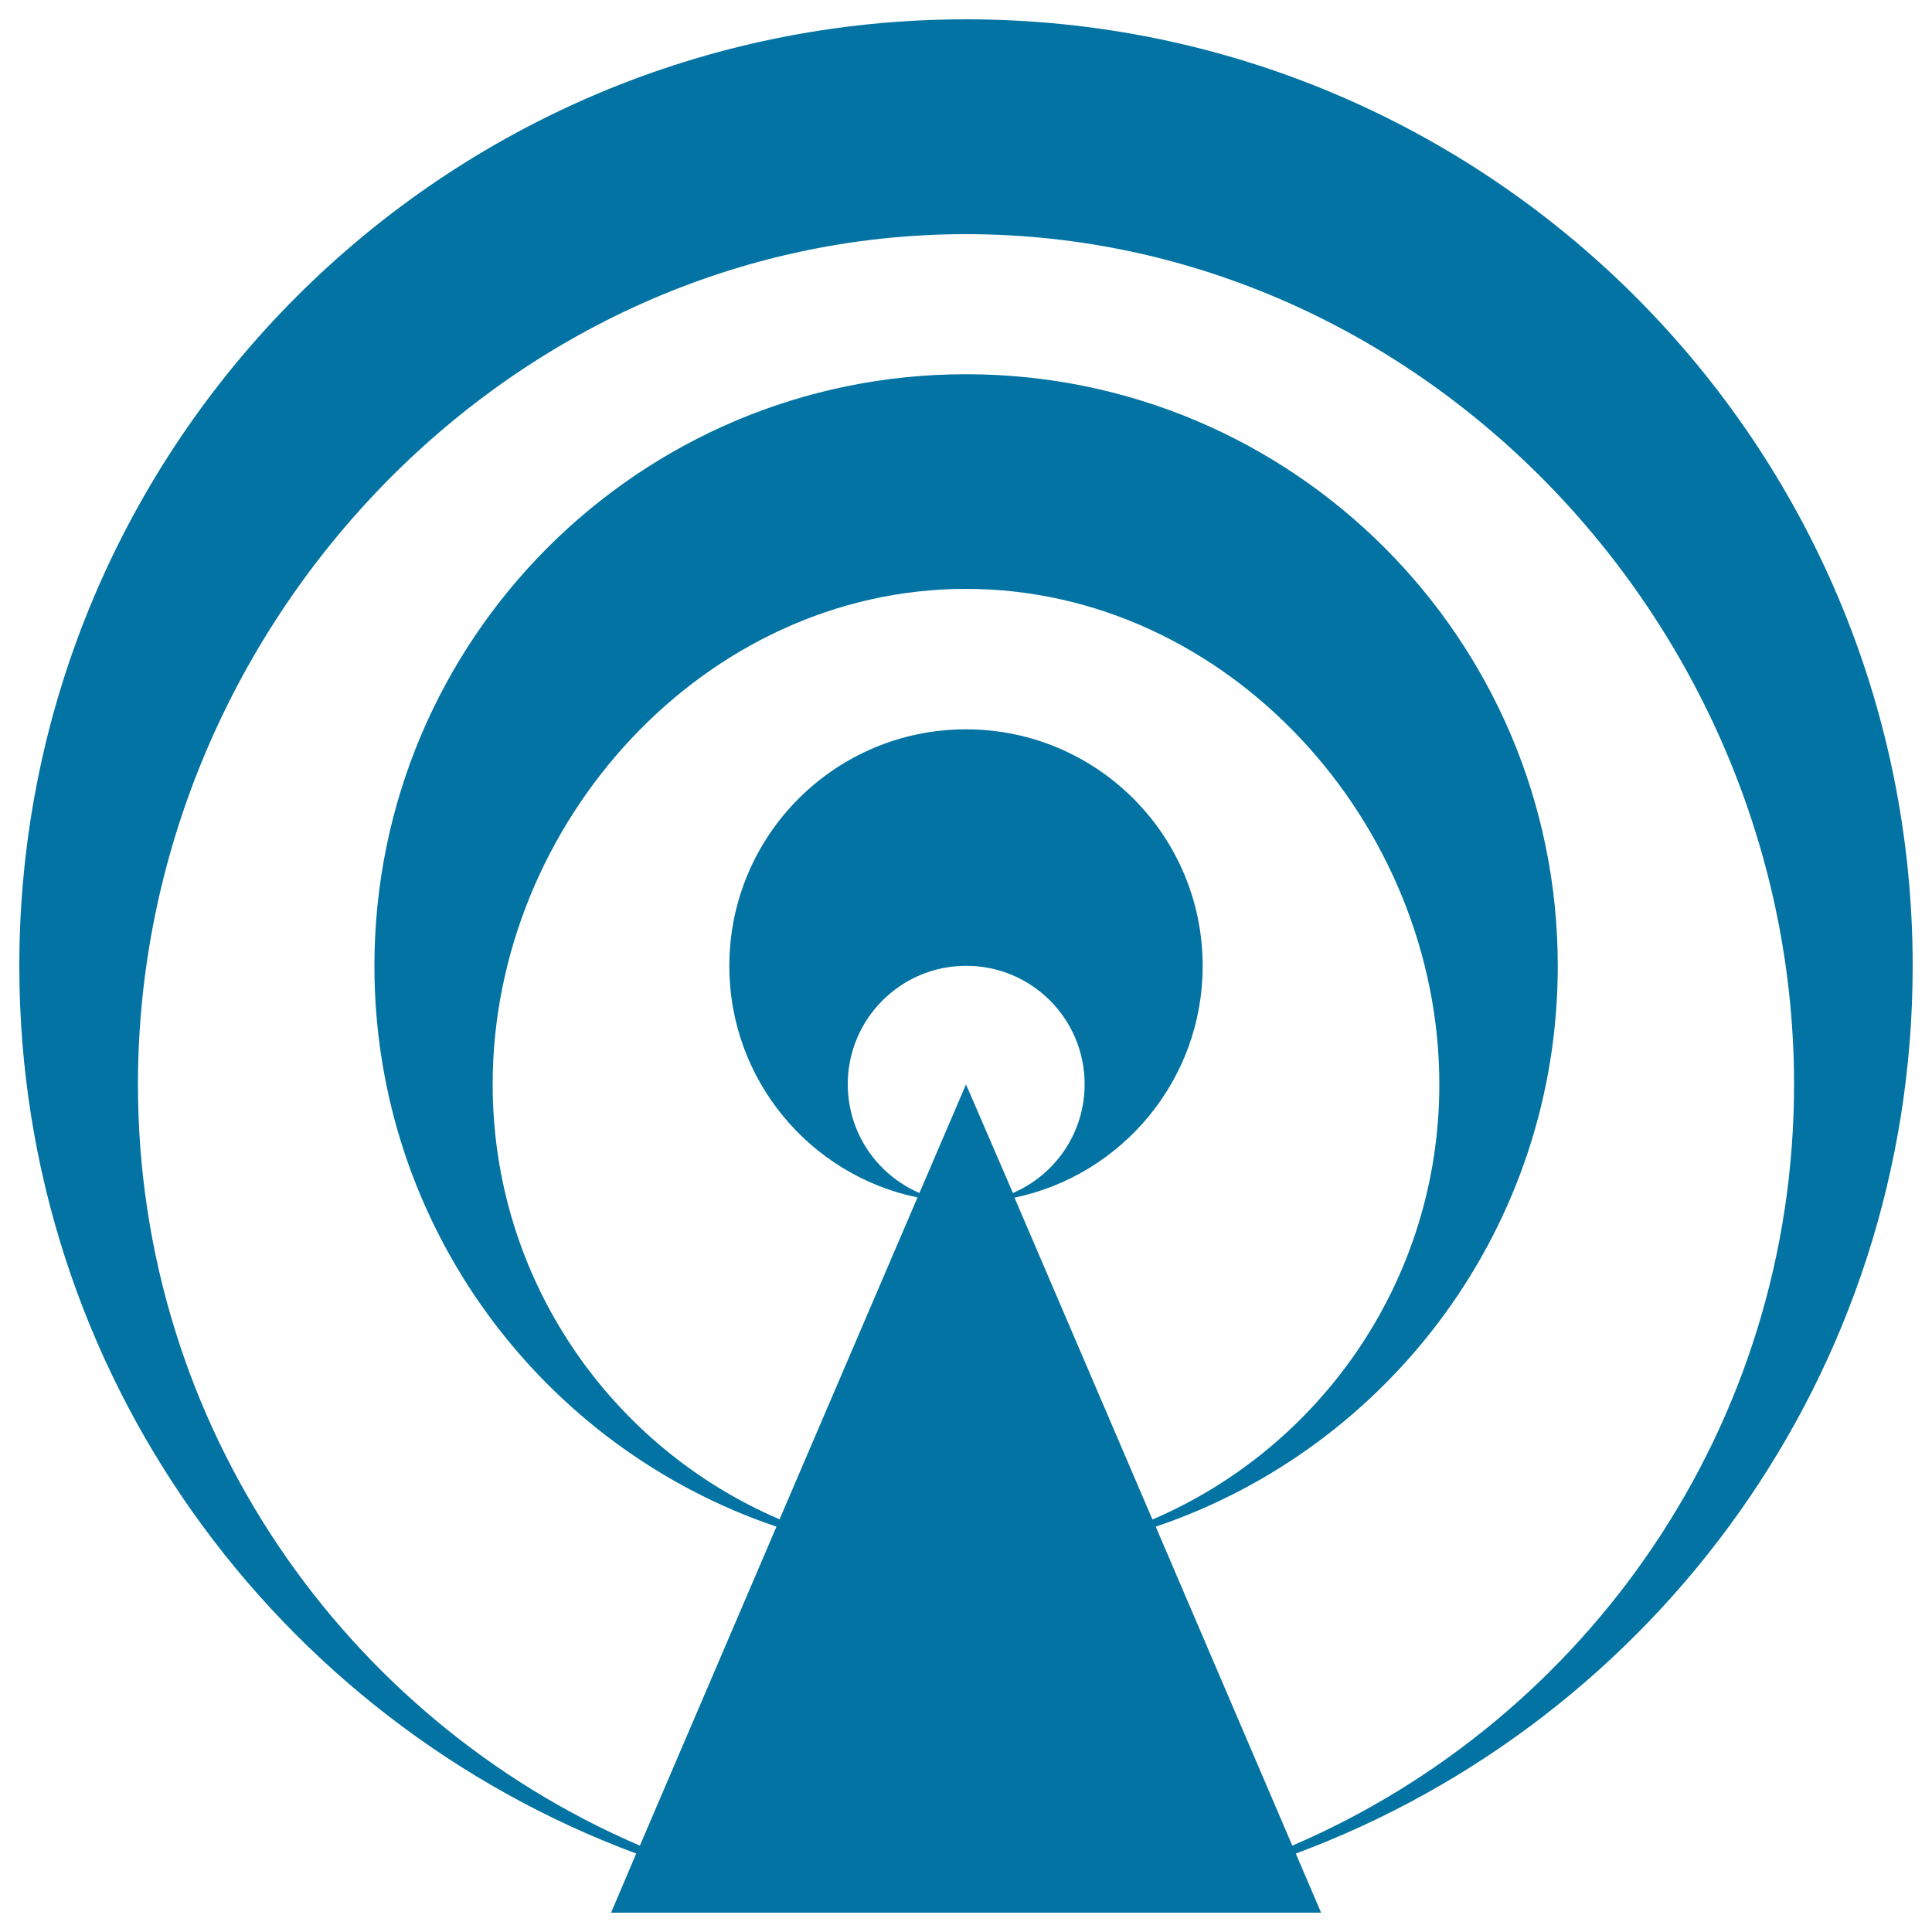 <svg xmlns="http://www.w3.org/2000/svg" viewBox="0 0 1000 1000" style="fill:#0273a2">
<title>Podcast SVG icon</title>
<g><path d="M990,500c0-270.6-219.4-490-490-490S10,229.4,10,500c0,210.6,132.9,390.1,319.3,459.4L316.3,990h367.5l-13.1-30.6C857.1,890.1,990,710.6,990,500z M475.9,617.5c-21.8-9.4-37.1-31-37.1-56.3c0-33.8,27.4-61.3,61.3-61.3s61.3,27.4,61.3,61.3c0,25.3-15.3,46.9-37.1,56.3L500,561.3L475.9,617.5z M525.1,619.9c55.6-11.6,97.4-60.9,97.4-119.9c0-67.7-54.8-122.5-122.5-122.5c-67.7,0-122.5,54.8-122.5,122.5c0,59,41.8,108.3,97.4,119.8l-71.4,166.6C316.2,749,255,662.3,255,561.3c0-135.3,109.7-256.5,245-256.5c135.3,0,245,121.2,245,256.5c0,101-61.2,187.8-148.5,225.2L525.1,619.9z M668.9,955.3l-70.7-165.1c121-40.9,208.1-155.4,208.1-290.2c0-169.1-137.1-306.3-306.3-306.3S193.8,330.9,193.8,500c0,134.8,87.1,249.3,208.1,290.2l-70.7,165.1C178.4,889.7,71.4,738,71.4,561.3c0-236.7,191.9-440.1,428.6-440.1s428.6,203.4,428.6,440.1C928.6,738,821.6,889.7,668.9,955.3z"/></g>
</svg>